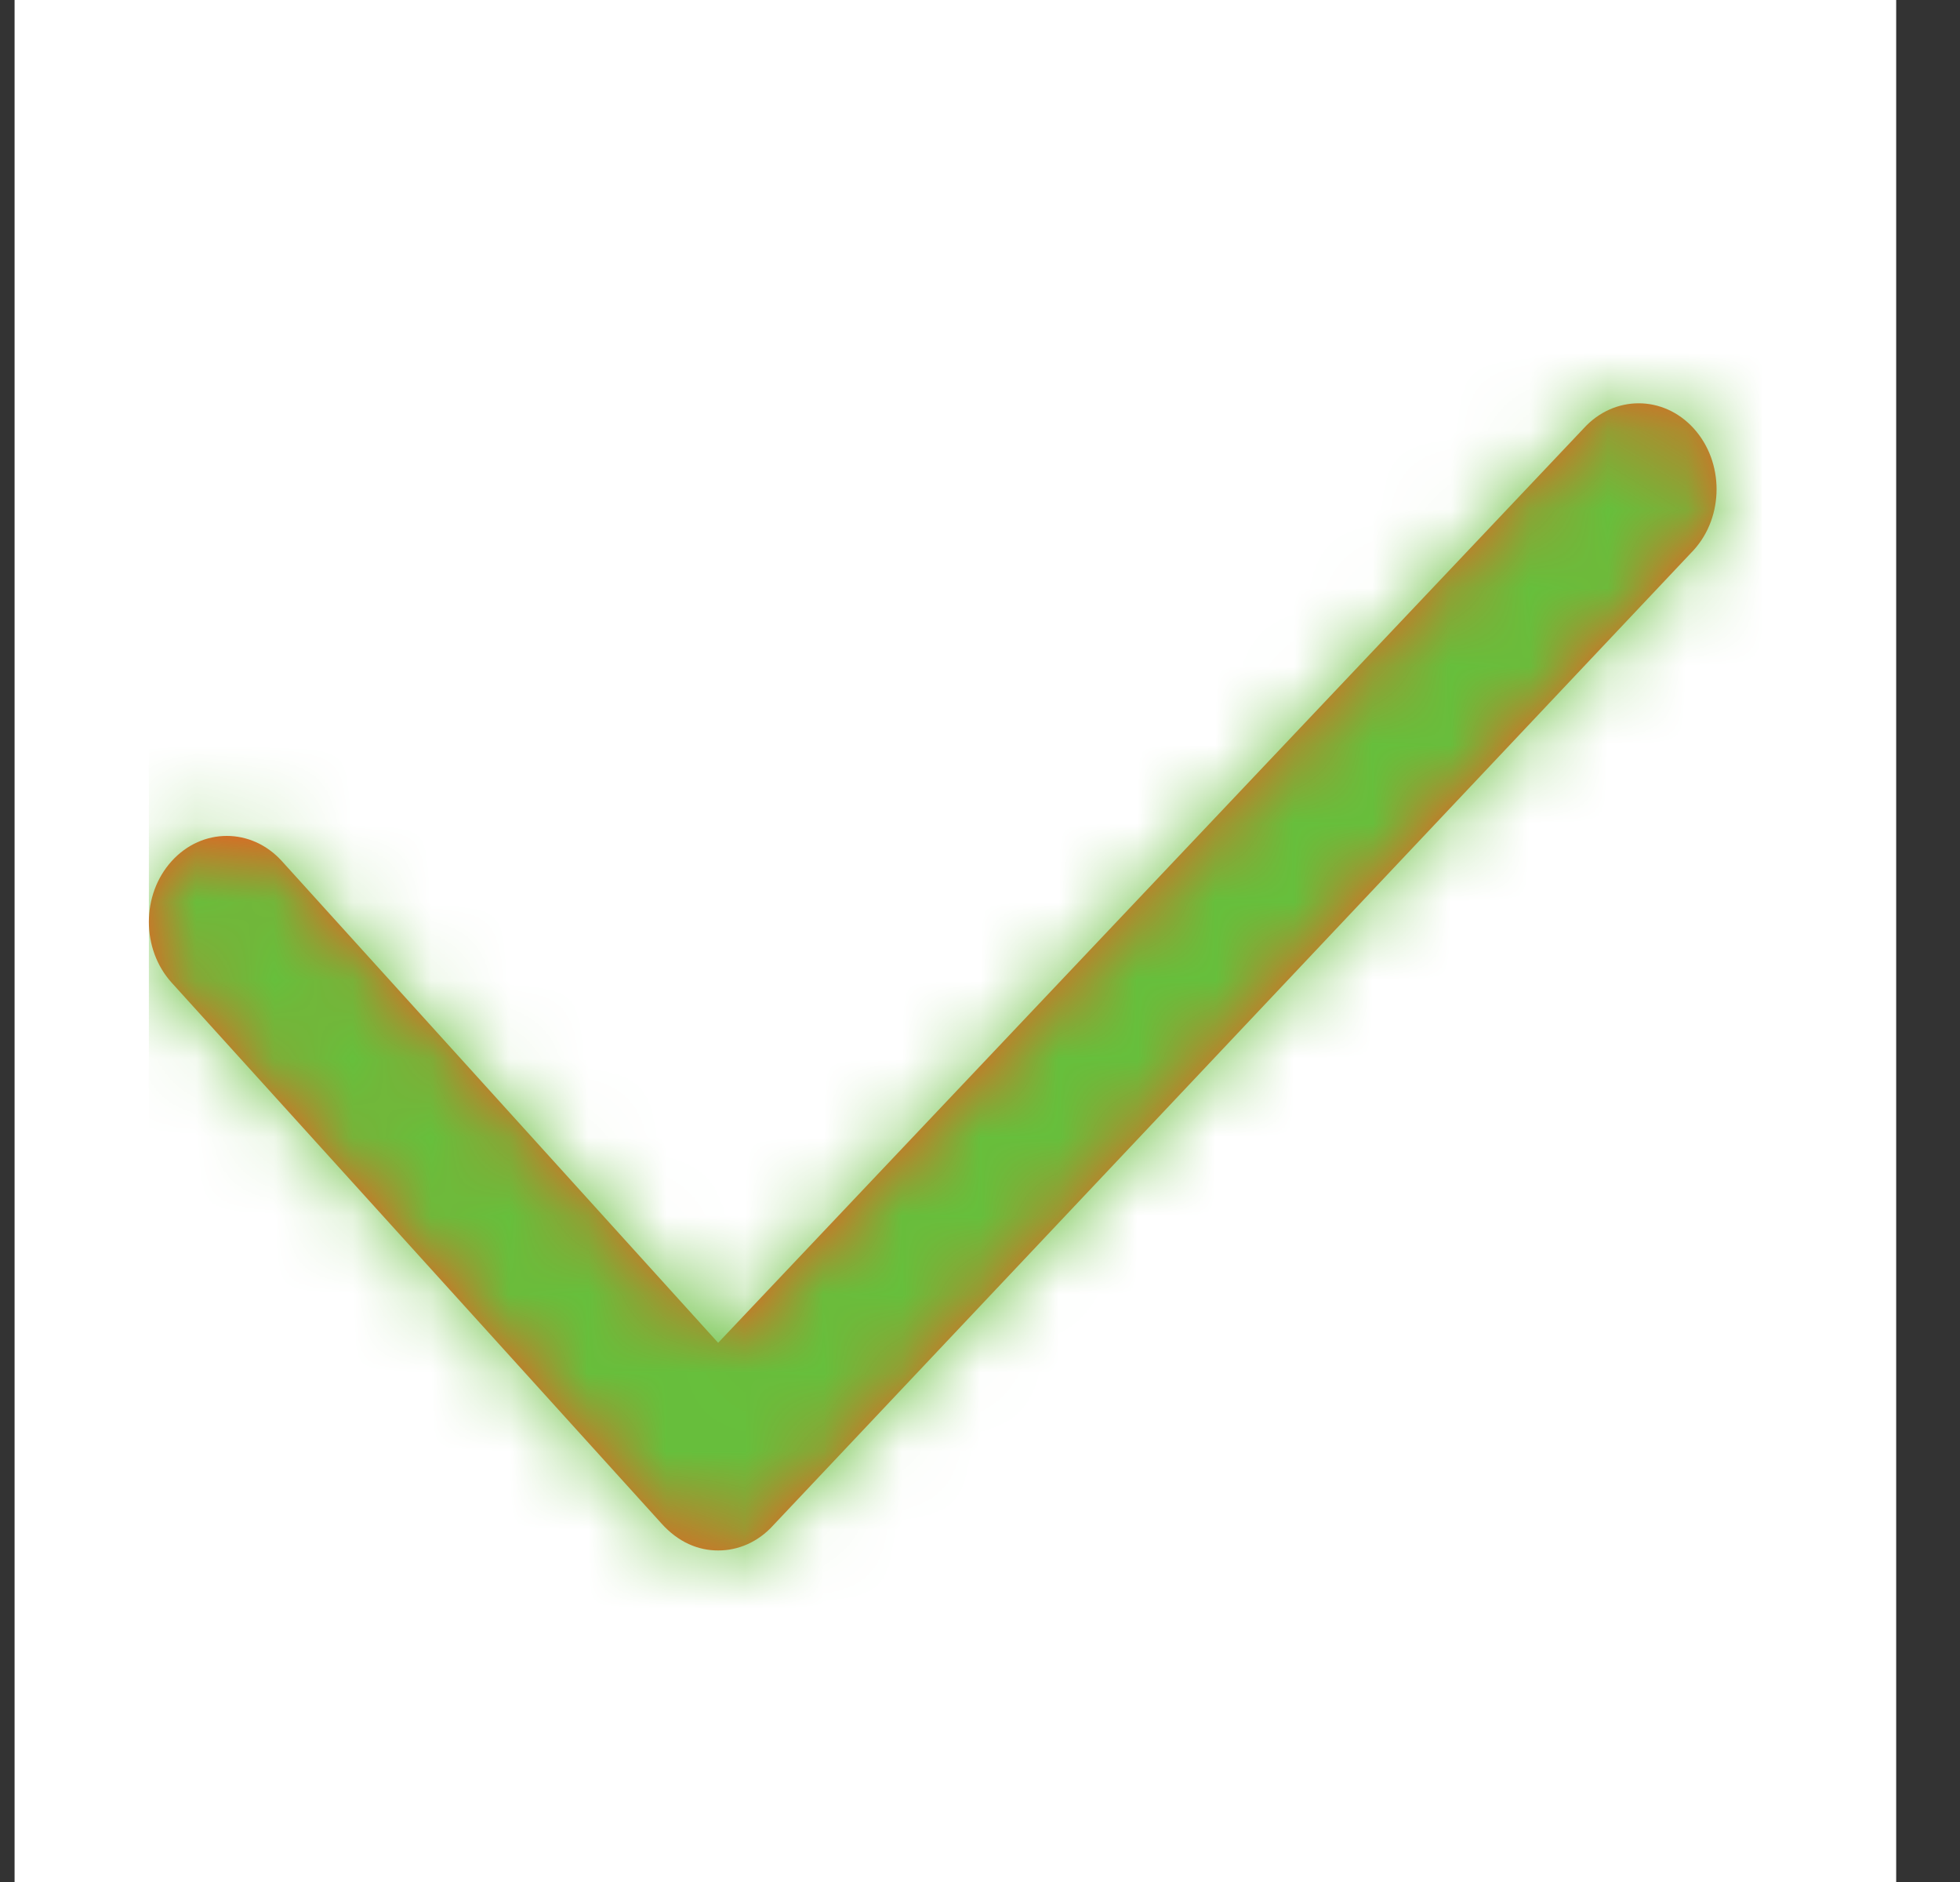 <svg xmlns="http://www.w3.org/2000/svg" width="25" height="24" fill="none" viewBox="0 0 25 24"><rect x="0" y="0" width="25" height="24" fill="#333333" stroke="none"/><rect width="24" height="24" x=".186" fill="#fff"/><path fill="#FC521F" fill-rule="evenodd" d="M20.199 5.464L9.16 17.124L3.595 10.981C3.207 10.553 2.578 10.553 2.19 10.981C1.802 11.409 1.802 12.104 2.19 12.532L8.438 19.429C8.651 19.666 8.905 19.773 9.16 19.772C9.414 19.773 9.669 19.666 9.863 19.451C9.869 19.444 21.604 7.014 21.604 7.014C21.992 6.586 21.992 5.892 21.604 5.464C21.216 5.036 20.587 5.036 20.199 5.464Z" clip-rule="evenodd"/><mask id="mask0_4932_73153" width="21" height="15" x="1" y="5" maskUnits="userSpaceOnUse" style="mask-type:alpha"><path fill="#fff" fill-rule="evenodd" d="M20.199 5.464L9.16 17.124L3.595 10.981C3.207 10.553 2.578 10.553 2.19 10.981C1.802 11.409 1.802 12.104 2.19 12.532L8.438 19.429C8.651 19.666 8.905 19.773 9.16 19.772C9.414 19.773 9.669 19.666 9.863 19.451C9.869 19.444 21.604 7.014 21.604 7.014C21.992 6.586 21.992 5.892 21.604 5.464C21.216 5.036 20.587 5.036 20.199 5.464Z" clip-rule="evenodd"/></mask><g mask="url(#mask0_4932_73153)"><rect width="20.571" height="20.571" x="1.899" y="1.715" fill="#66BF3C"/></g></svg>